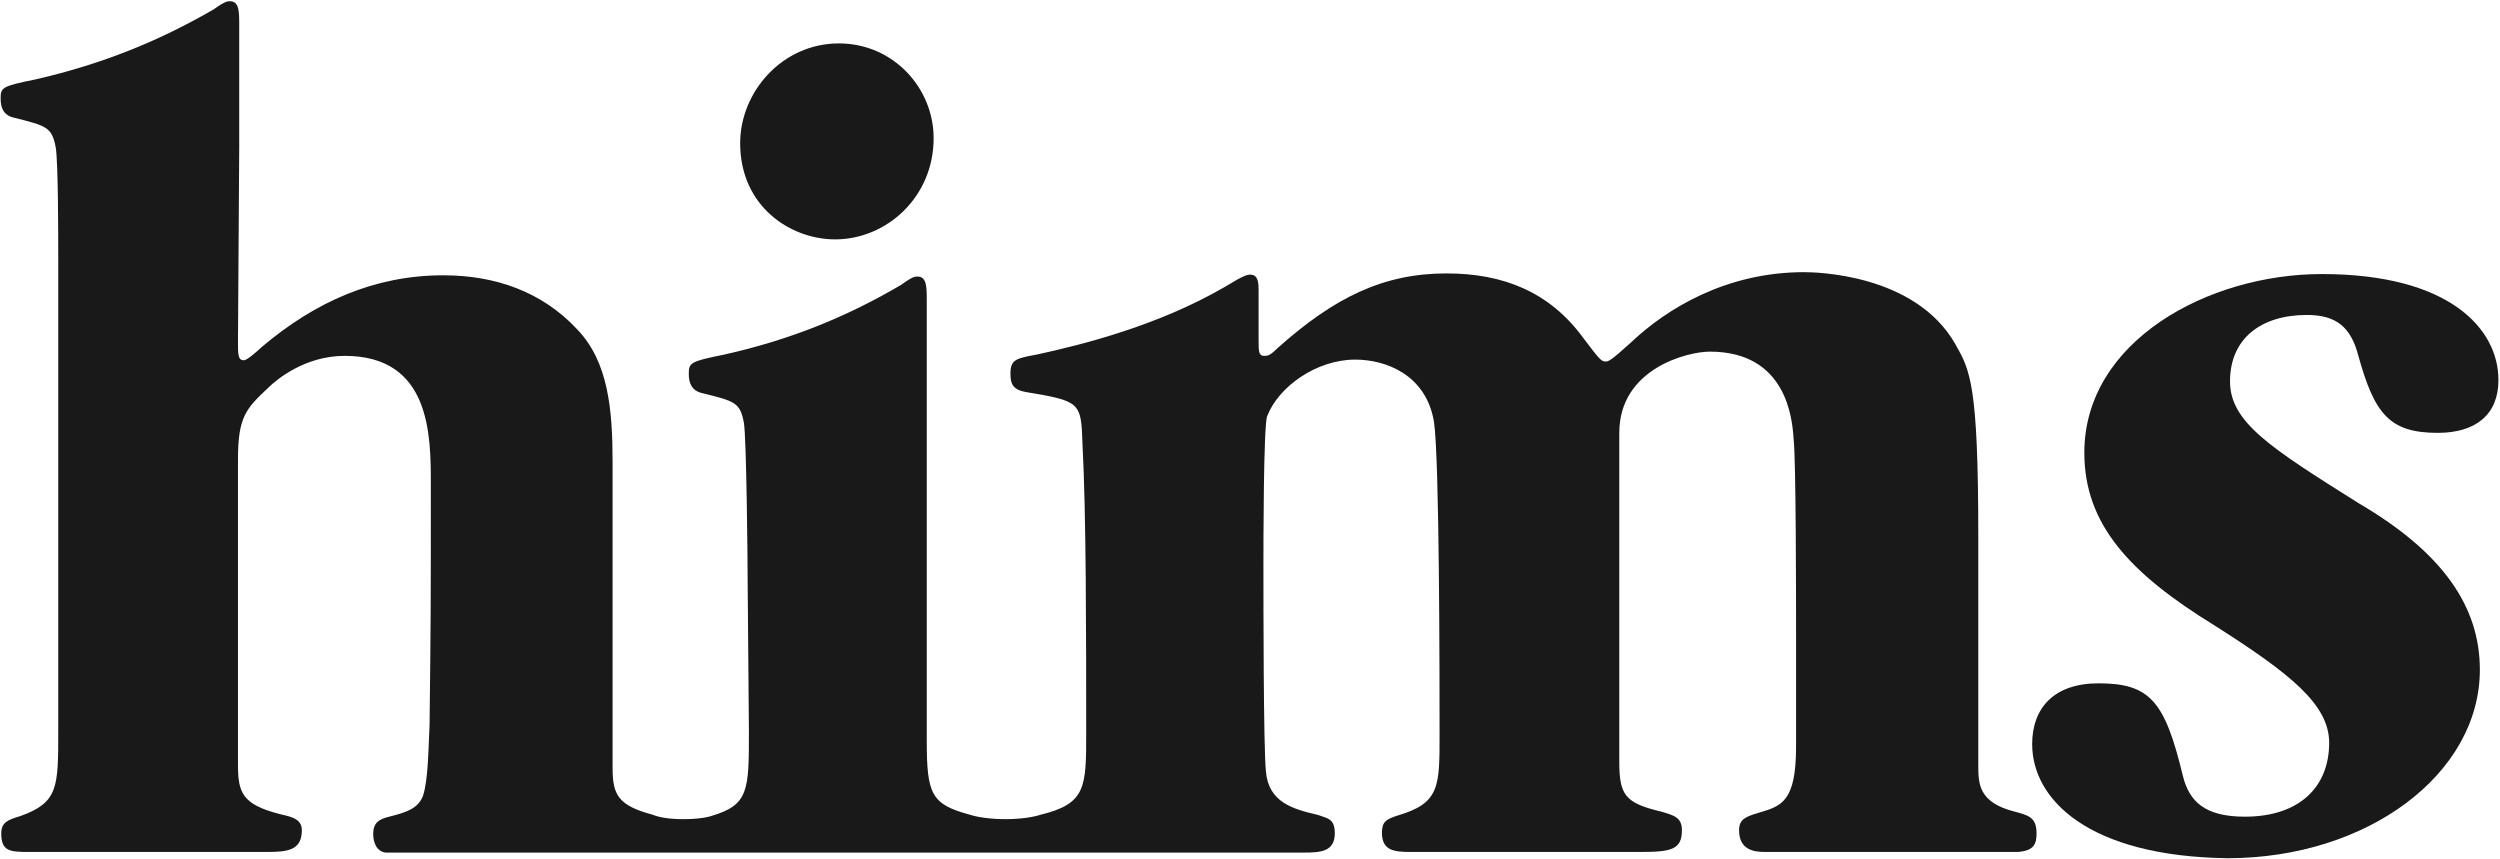 <?xml version="1.0" encoding="utf-8"?>
<svg xmlns="http://www.w3.org/2000/svg" version="1.2" viewBox="0 0 1601 550" width="1601" height="550">
	<title>hims-svg</title>
	<style>
		.s0 { opacity: .9;fill: #000000 } 
	</style>
	<g id="Layer">
		<path id="Layer" class="s0" d="m1301.4 476.5c0-23.4 14.3-38.9 42.5-38.9c33 0 42.5 11.5 54 59.2c4 16.3 13.9 26.2 39.7 26.2c35 0 54-19.1 54-47.3c0-24.6-25-44.4-73.8-75.4c-53.6-33-83-64.3-83-110.4c0-71.5 79.4-114.4 152.1-114.4c81.7 0 113.1 35 113.1 67.9c0 21.9-14.3 33.8-38.9 33.8c-31 0-40.5-12.3-50.8-49.3c-4.8-18.6-14.3-26.2-33-26.2c-29.3 0-49.2 15.1-49.2 42.5c0 26.2 25.8 42.5 82.6 78.2c53.6 31.4 77.4 66 77.4 106.5c0 66.7-71.9 120.7-161.6 120.7c-89.3-1.2-125.1-37.7-125.1-73.1z"/>
		<path id="Layer" class="s0" d="m37.3 167.6c0-15.5 0-63.6-1.6-73.1c-2.4-13.1-5.9-13.9-26.6-19.1c-7.1-1.5-8.7-6.7-8.7-12.3c0-7.1 0.8-7.9 22.6-12.3c42.9-9.9 79-24.6 114-44.9c7.1-5.1 8.7-5.1 10.3-5.1c5.9 0 5.9 6.7 5.9 15.5v77l-0.8 125.5c0 7.9 0 11.9 3.6 11.9c0.8 0 2.4 0 11.9-8.7c33.8-28.6 71.9-45.7 116-45.7c32.9 0 63.1 10.3 85.7 34.6c19.9 20.6 22.7 51.2 22.7 84.9v195.8c0 17.5 3.5 24.2 25.8 30.2c0 0 5.9 2.8 19 2.8c13.1 0 18.3-2 18.3-2c24.2-7.1 24.2-16.3 24.2-54.4l-0.8-95.3c0-15.5-0.8-92.5-2.4-102.1c-2.4-13.1-5.9-13.9-26.6-19c-7.1-1.6-8.7-6.8-8.7-12.3c0-7.2 0.8-8 22.6-12.4c42.5-9.5 78.6-24.2 113.6-44.8c7.1-5.2 8.7-5.2 10.3-5.2c5.9 0 5.9 6.8 5.9 15.5v281.5c0 34.6 2.8 41 27.8 47.7c0 0 8 2.8 22.7 2.8c14.3 0 22.2-2.8 22.2-2.8c29.4-7.1 29.4-17.5 29.4-52.8c0-61.6 0-141-2.4-185.1c-0.8-26.6-1.6-27-36.5-32.9c-8.8-1.6-9.6-6-9.6-11.9c0-8.8 3.6-9.6 16.7-12c31-6.7 78.6-19 120.3-43.2c13.1-8 14.7-8 16.7-8c5.2 0 5.2 6 5.2 10.3v31.4c0 7.2 0 10.3 3.5 10.3c2.4 0 3.6 0 8.8-5.1c36.1-32.2 67.5-47.7 108-47.7c36.5 0 65.9 11.9 87.3 40.9c11.1 14.7 11.9 15.5 14.7 15.5c1.6 0 2.8 0 16.3-12.3c22.6-21.4 60.7-44.9 110.7-44.9c6.8 0 71.1 0.8 96.9 46.1c9.5 16.7 14.7 25.8 14.7 123.1v146.1c0 12.3 0 24.3 23.4 30.2c8.8 2.4 13.9 3.6 13.9 13.9c0 6.8-1.6 11.1-11.9 11.9h-21.8h-80.6h-60c-7.1 0-16.2-1.6-16.2-13.9c0-7.1 4.3-8.7 12.3-11.1c14.7-4.4 24.2-6.7 24.2-42.5v-71.1c0-20.6 0-113.5-1.6-126.2c-0.8-12.4-4.4-55.6-53.6-55.6c-14.7 0-58 11.1-58 52v210.5c0 21.4 3.6 26.6 27 32.1c8 2.4 13.1 3.6 13.1 11.9c0 12.3-6.7 13.9-26.2 13.9h-63.9h-83.8c-10.3 0-18.2-0.8-18.2-12.3c0-7.1 2.7-8.7 10.3-11.1c26.6-7.9 26.6-18.3 26.6-51.2c0-34.6 0-177.5-3.6-201c-5.1-30.2-31-39.7-50.4-39.7c-25 0-49.2 17.5-56.4 36.2c-2.4 5.9-2.4 83.7-2.4 96.1c0 21.8 0 116.7 1.6 131.4c1.6 19.9 17.5 24.2 33 27.8c7.1 2.4 11.1 2.8 11.1 11.9c0 11.9-9.5 12.3-19.9 12.3h-84.1h-73.9h-69.1h-65.1h-83.7h-39h-21h-66.7h-64.7h-20.7c-5.9-0.8-7.9-6.7-7.9-11.9c0-7.1 3.6-9.5 10.3-11.1c11.1-2.8 18.3-5.2 21.5-13.1c3.5-10.3 3.5-30.2 4.3-45.7c0.8-71.9 0.8-73.4 0.8-154.1c0-31.3 0-82.2-55.2-82.2c-25 0-43.2 14.7-49.2 20.7c-13.9 13.1-19.1 18.3-19.1 45.7v194.9c0 18.3 2.4 25.9 27 32.2c6.8 1.6 13.9 2.8 13.9 10.3c0 13.1-9.5 13.9-22.6 13.9h-60.7h-90.2c-13.1 0-19 0-19-11.9c0-7.1 4.3-8.7 12.3-11.1c24.2-8.7 24.2-18.3 24.2-54.4v-89v-157.6z"/>
		<path id="Layer" class="s0" d="m597.9 88.5c0 37.8-30.2 64.8-63.1 64.8c-28.6 0-60.8-21.1-60.8-61.6c0-32.9 27-63.9 63.2-63.9c34.9 0 60.7 28.6 60.7 60.7z"/>
	</g>
</svg>